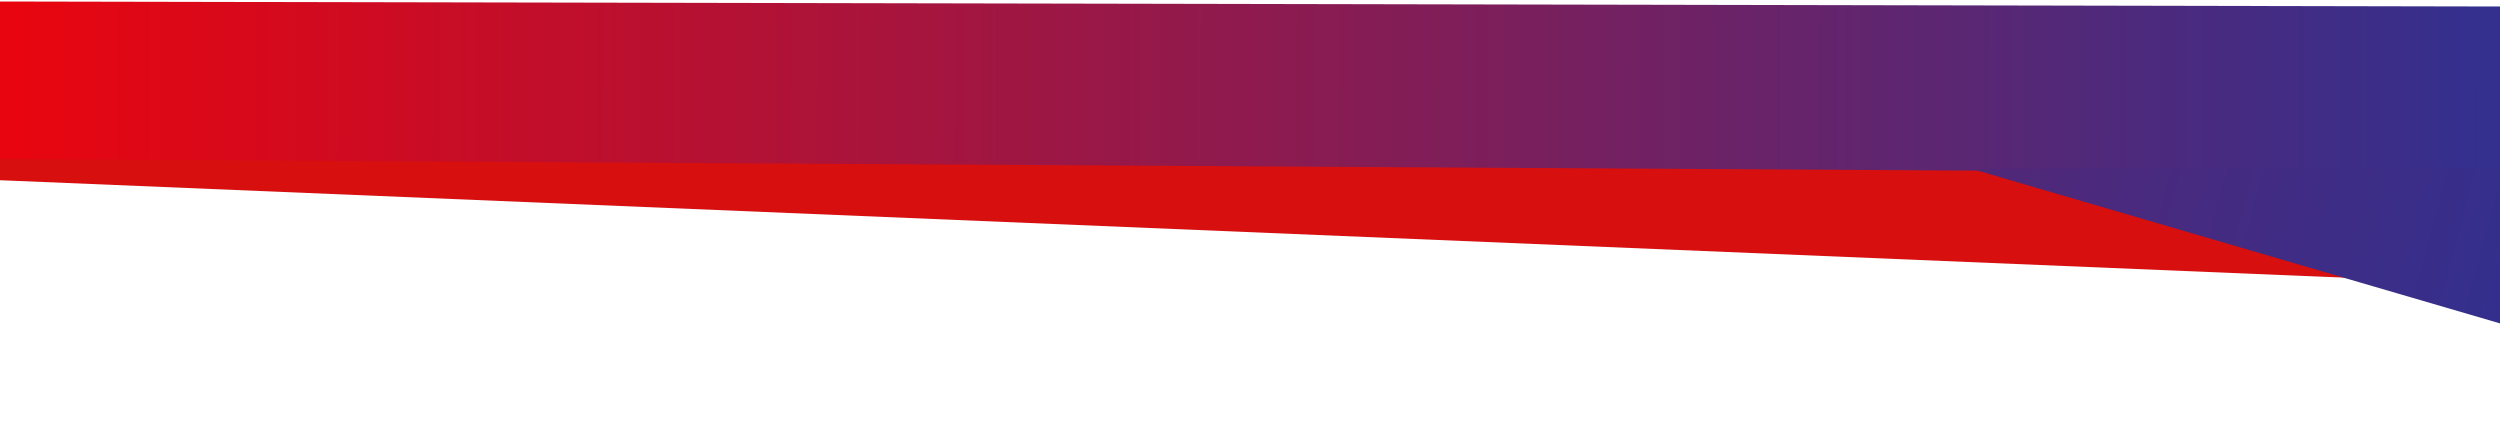 <svg xmlns="http://www.w3.org/2000/svg" width="1440" height="257" viewBox="0 0 1440 257" fill="none"><rect width="1642.67" height="97.549" transform="matrix(-1 -0.002 -0.002 1 1477.89 3.818)" fill="url(#paint0_linear_103_195)"></rect><path d="M-343.41 89.534L1663.67 172.958L1664.31 101.405L-343.41 89.534Z" fill="#D80F0F"></path><path d="M1679 95.694L1679 256.133L1135.54 97.278L1679 95.694Z" fill="url(#paint1_linear_103_195)"></path><defs><linearGradient id="paint0_linear_103_195" x1="0" y1="48.775" x2="1642.67" y2="48.775" gradientUnits="userSpaceOnUse"><stop stop-color="#2E3192"></stop><stop offset="1" stop-color="#FE0000"></stop></linearGradient><linearGradient id="paint1_linear_103_195" x1="1468.86" y1="175.608" x2="1067.46" y2="68.889" gradientUnits="userSpaceOnUse"><stop stop-color="#31308F"></stop><stop offset="0.989" stop-color="#592673"></stop></linearGradient></defs></svg>